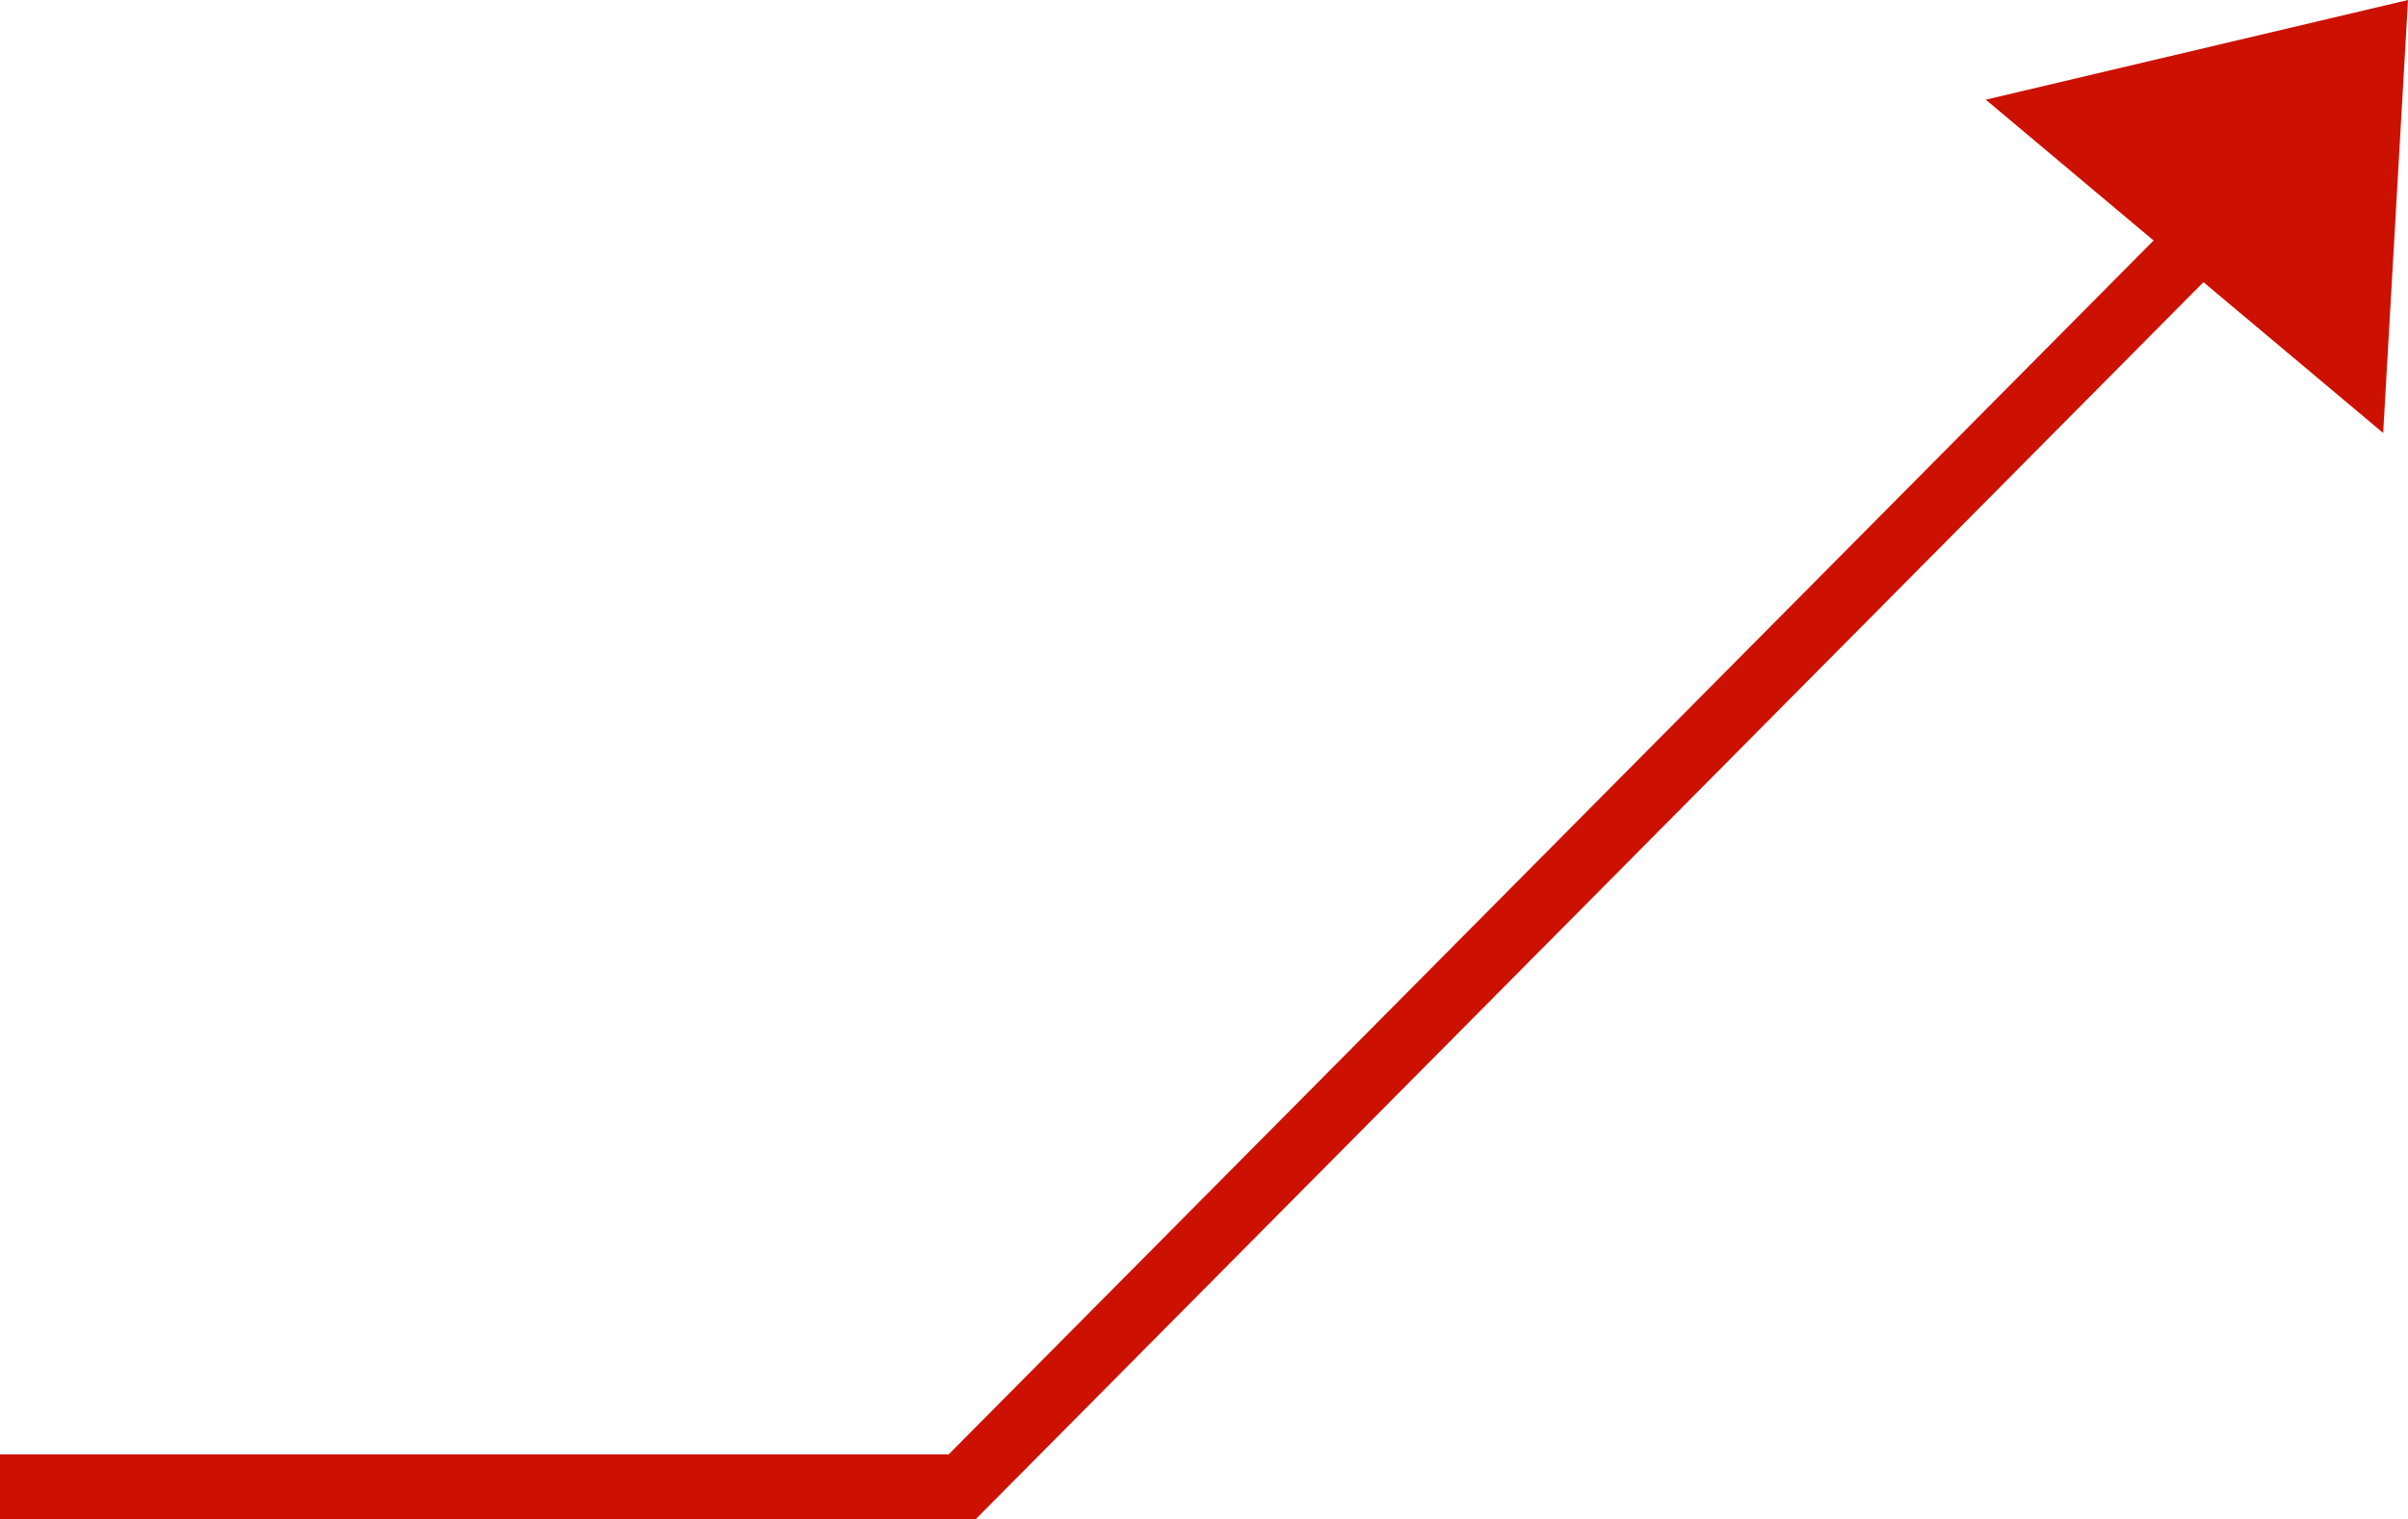 <svg xmlns="http://www.w3.org/2000/svg" width="74.283" height="46.864" viewBox="0 0 74.283 46.864"><path d="M0,52.007v-2H29.266L66.435,12.563,61.258,8.219,74.283,5.144,73.517,18.5l-5.544-4.652L30.1,52.007Z" transform="translate(0 -5.144)" fill="#c10"/></svg>